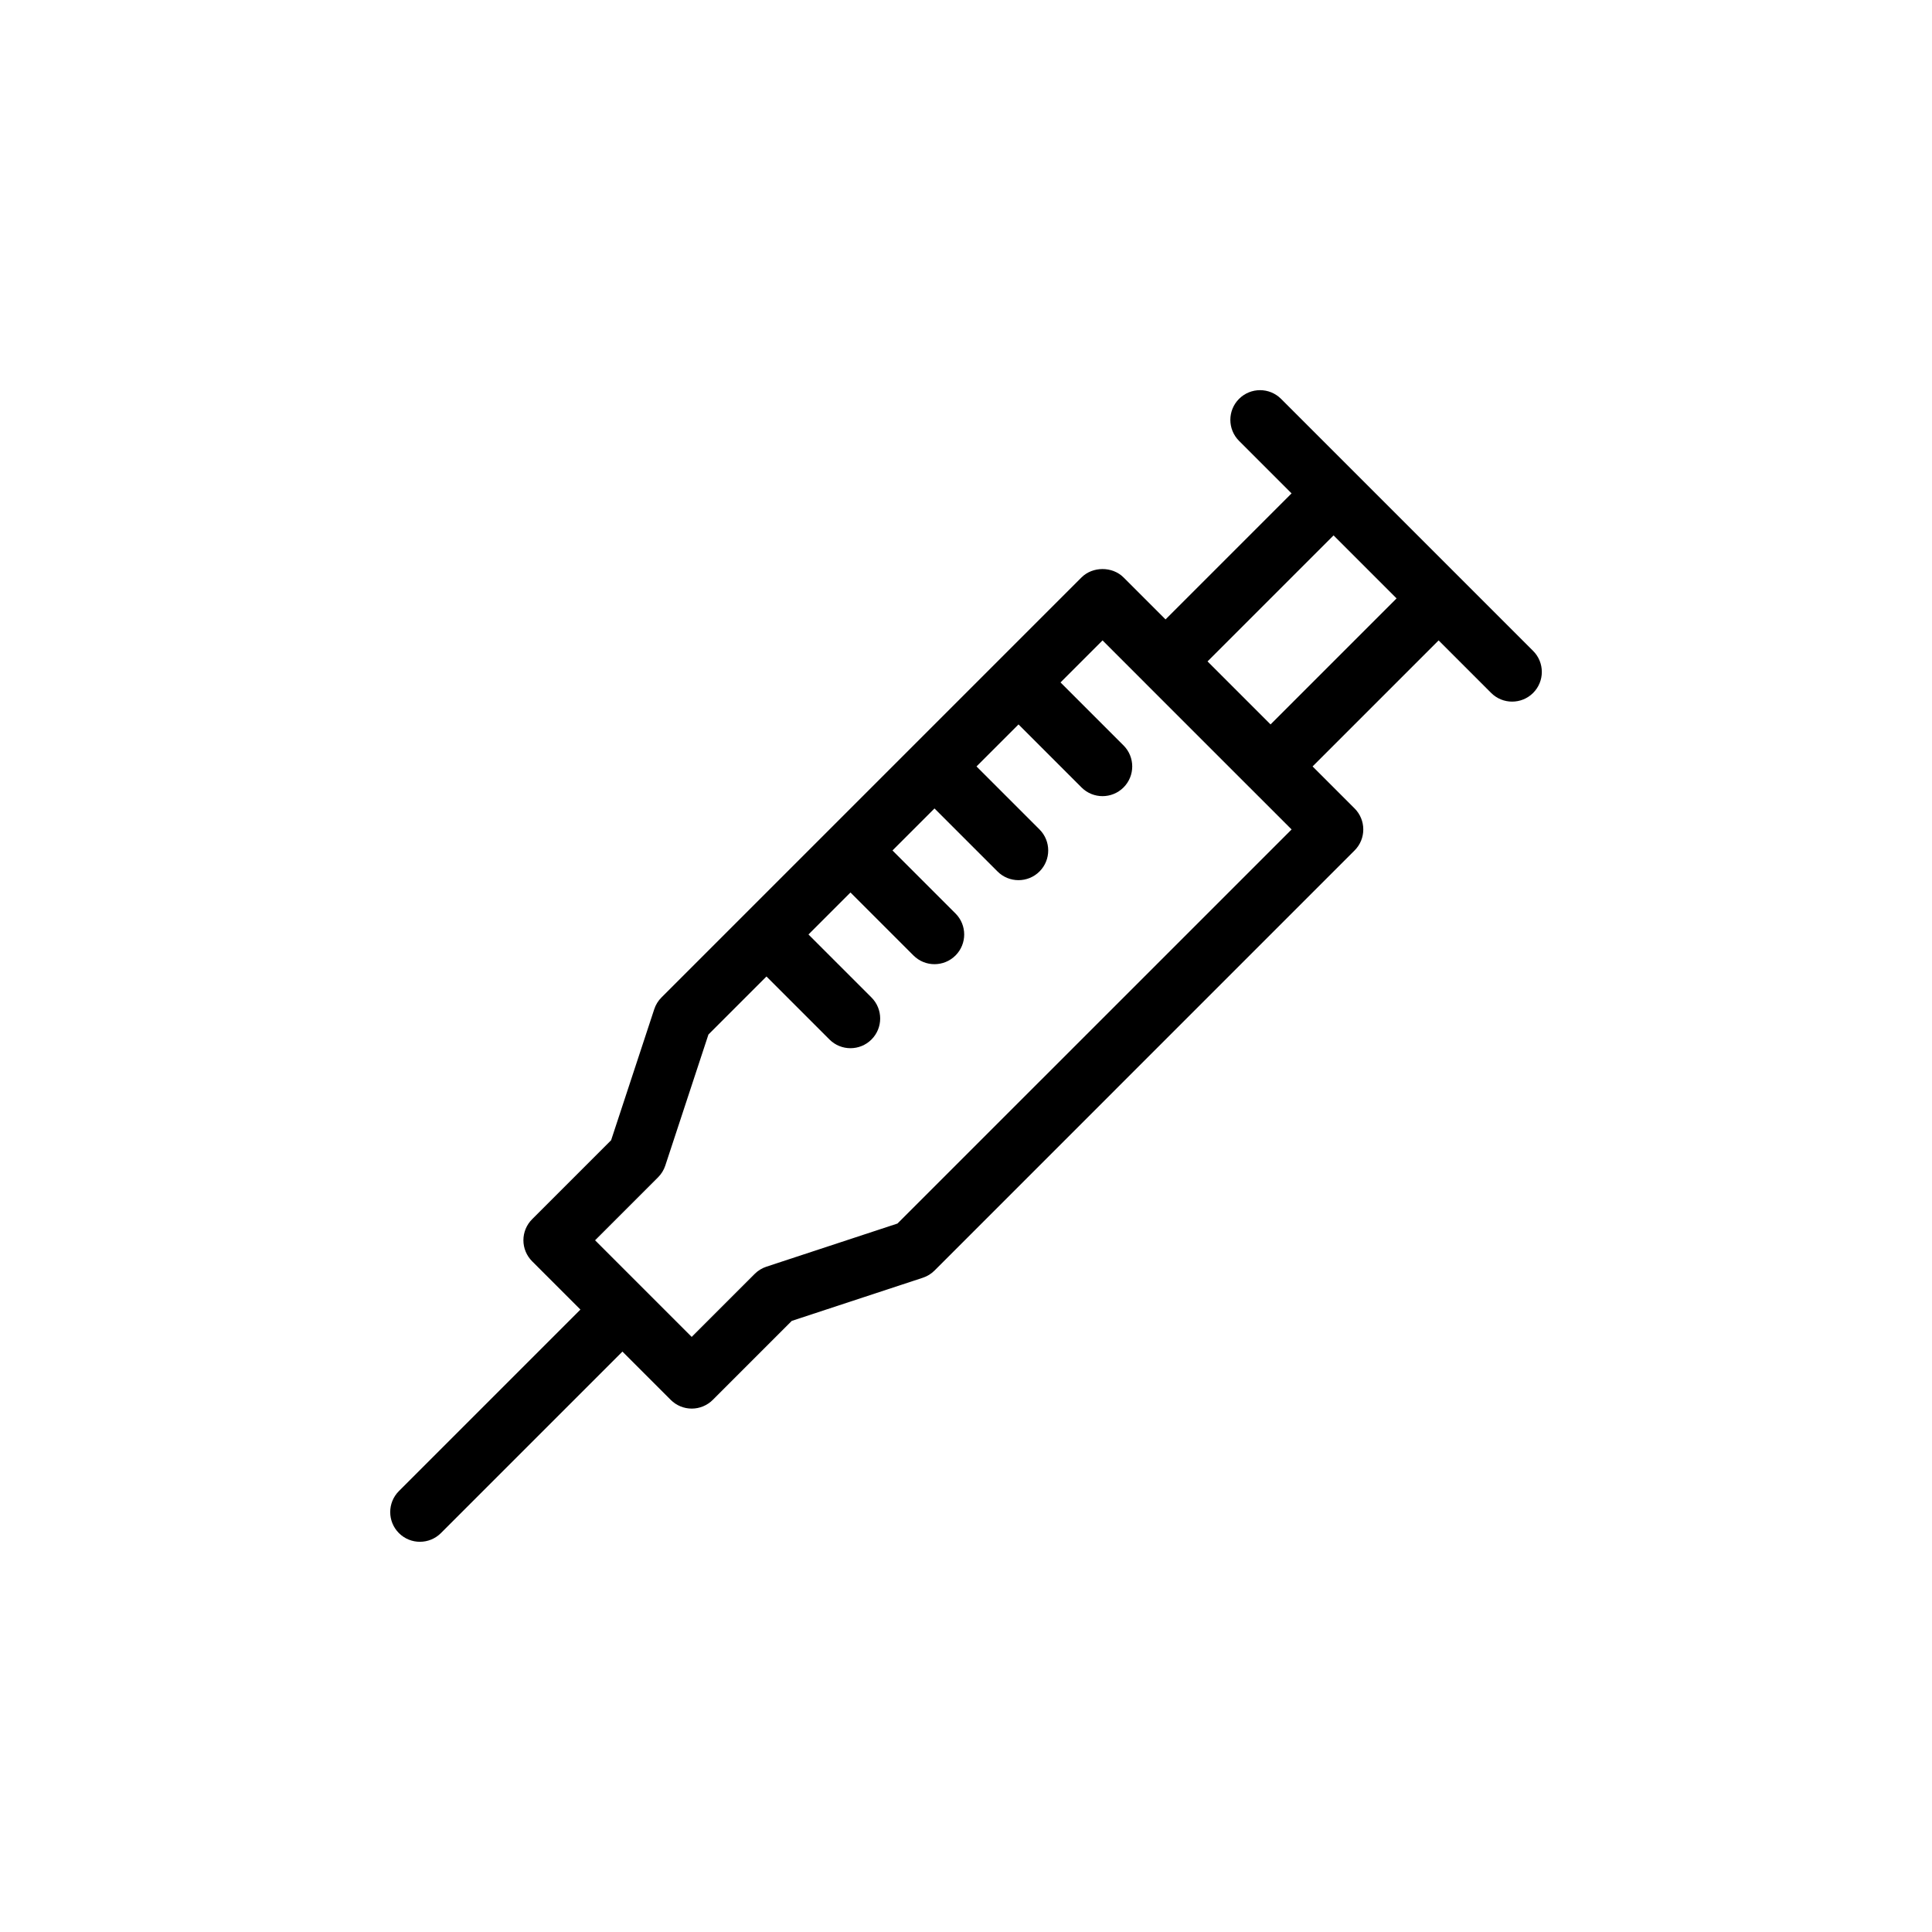 <?xml version="1.0" encoding="UTF-8"?>
<!-- The Best Svg Icon site in the world: iconSvg.co, Visit us! https://iconsvg.co -->
<svg fill="#000000" width="800px" height="800px" version="1.1" viewBox="144 144 512 512" xmlns="http://www.w3.org/2000/svg">
 <path d="m550.29 316.5-66.797-66.797c-3.074-3.074-8.055-3.074-11.133 0-3.074 3.074-3.074 8.055 0 11.133l13.918 13.918-33.398 33.398-11.133-11.133c-2.953-2.953-8.18-2.953-11.133 0l-111.32 111.32c-0.871 0.867-1.527 1.934-1.91 3.106l-11.434 34.73-20.938 20.938c-1.477 1.477-2.305 3.481-2.305 5.566s0.832 4.09 2.305 5.566l12.805 12.805-48.102 48.102c-3.074 3.074-3.074 8.055 0 11.133 1.539 1.539 3.551 2.305 5.566 2.305s4.027-0.77 5.566-2.305l48.102-48.102 12.805 12.805c1.477 1.477 3.481 2.305 5.566 2.305 2.086 0 4.09-0.832 5.566-2.305l20.938-20.938 34.73-11.434c1.172-0.383 2.238-1.039 3.106-1.91l111.32-111.33c3.074-3.074 3.074-8.055 0-11.133l-11.133-11.133 33.398-33.398 13.918 13.918c1.539 1.539 3.551 2.305 5.566 2.305 2.016 0 4.027-0.77 5.566-2.305 3.07-3.074 3.07-8.059-0.004-11.133zm-168.45 151.75-34.73 11.434c-1.172 0.383-2.238 1.039-3.106 1.91l-16.699 16.699-25.605-25.605 16.699-16.699c0.871-0.867 1.527-1.934 1.91-3.106l11.434-34.73 15.375-15.375 16.699 16.699c1.539 1.539 3.551 2.305 5.566 2.305s4.027-0.77 5.566-2.305c3.074-3.074 3.074-8.055 0-11.133l-16.699-16.699 11.133-11.133 16.699 16.699c1.539 1.539 3.551 2.305 5.566 2.305s4.027-0.77 5.566-2.305c3.074-3.074 3.074-8.055 0-11.133l-16.699-16.699 11.133-11.133 16.699 16.699c1.539 1.539 3.551 2.305 5.566 2.305s4.027-0.77 5.566-2.305c3.074-3.074 3.074-8.055 0-11.133l-16.699-16.699 11.133-11.133 16.699 16.699c1.539 1.539 3.551 2.305 5.566 2.305s4.027-0.77 5.566-2.305c3.074-3.074 3.074-8.055 0-11.133l-16.699-16.699 11.137-11.137 11.125 11.125c0.004 0.004 0.004 0.008 0.008 0.012l27.832 27.832c0.004 0.004 0.008 0.004 0.012 0.008l11.125 11.125zm98.867-132.27-16.699-16.699 33.398-33.398 16.699 16.699z"/>
</svg>